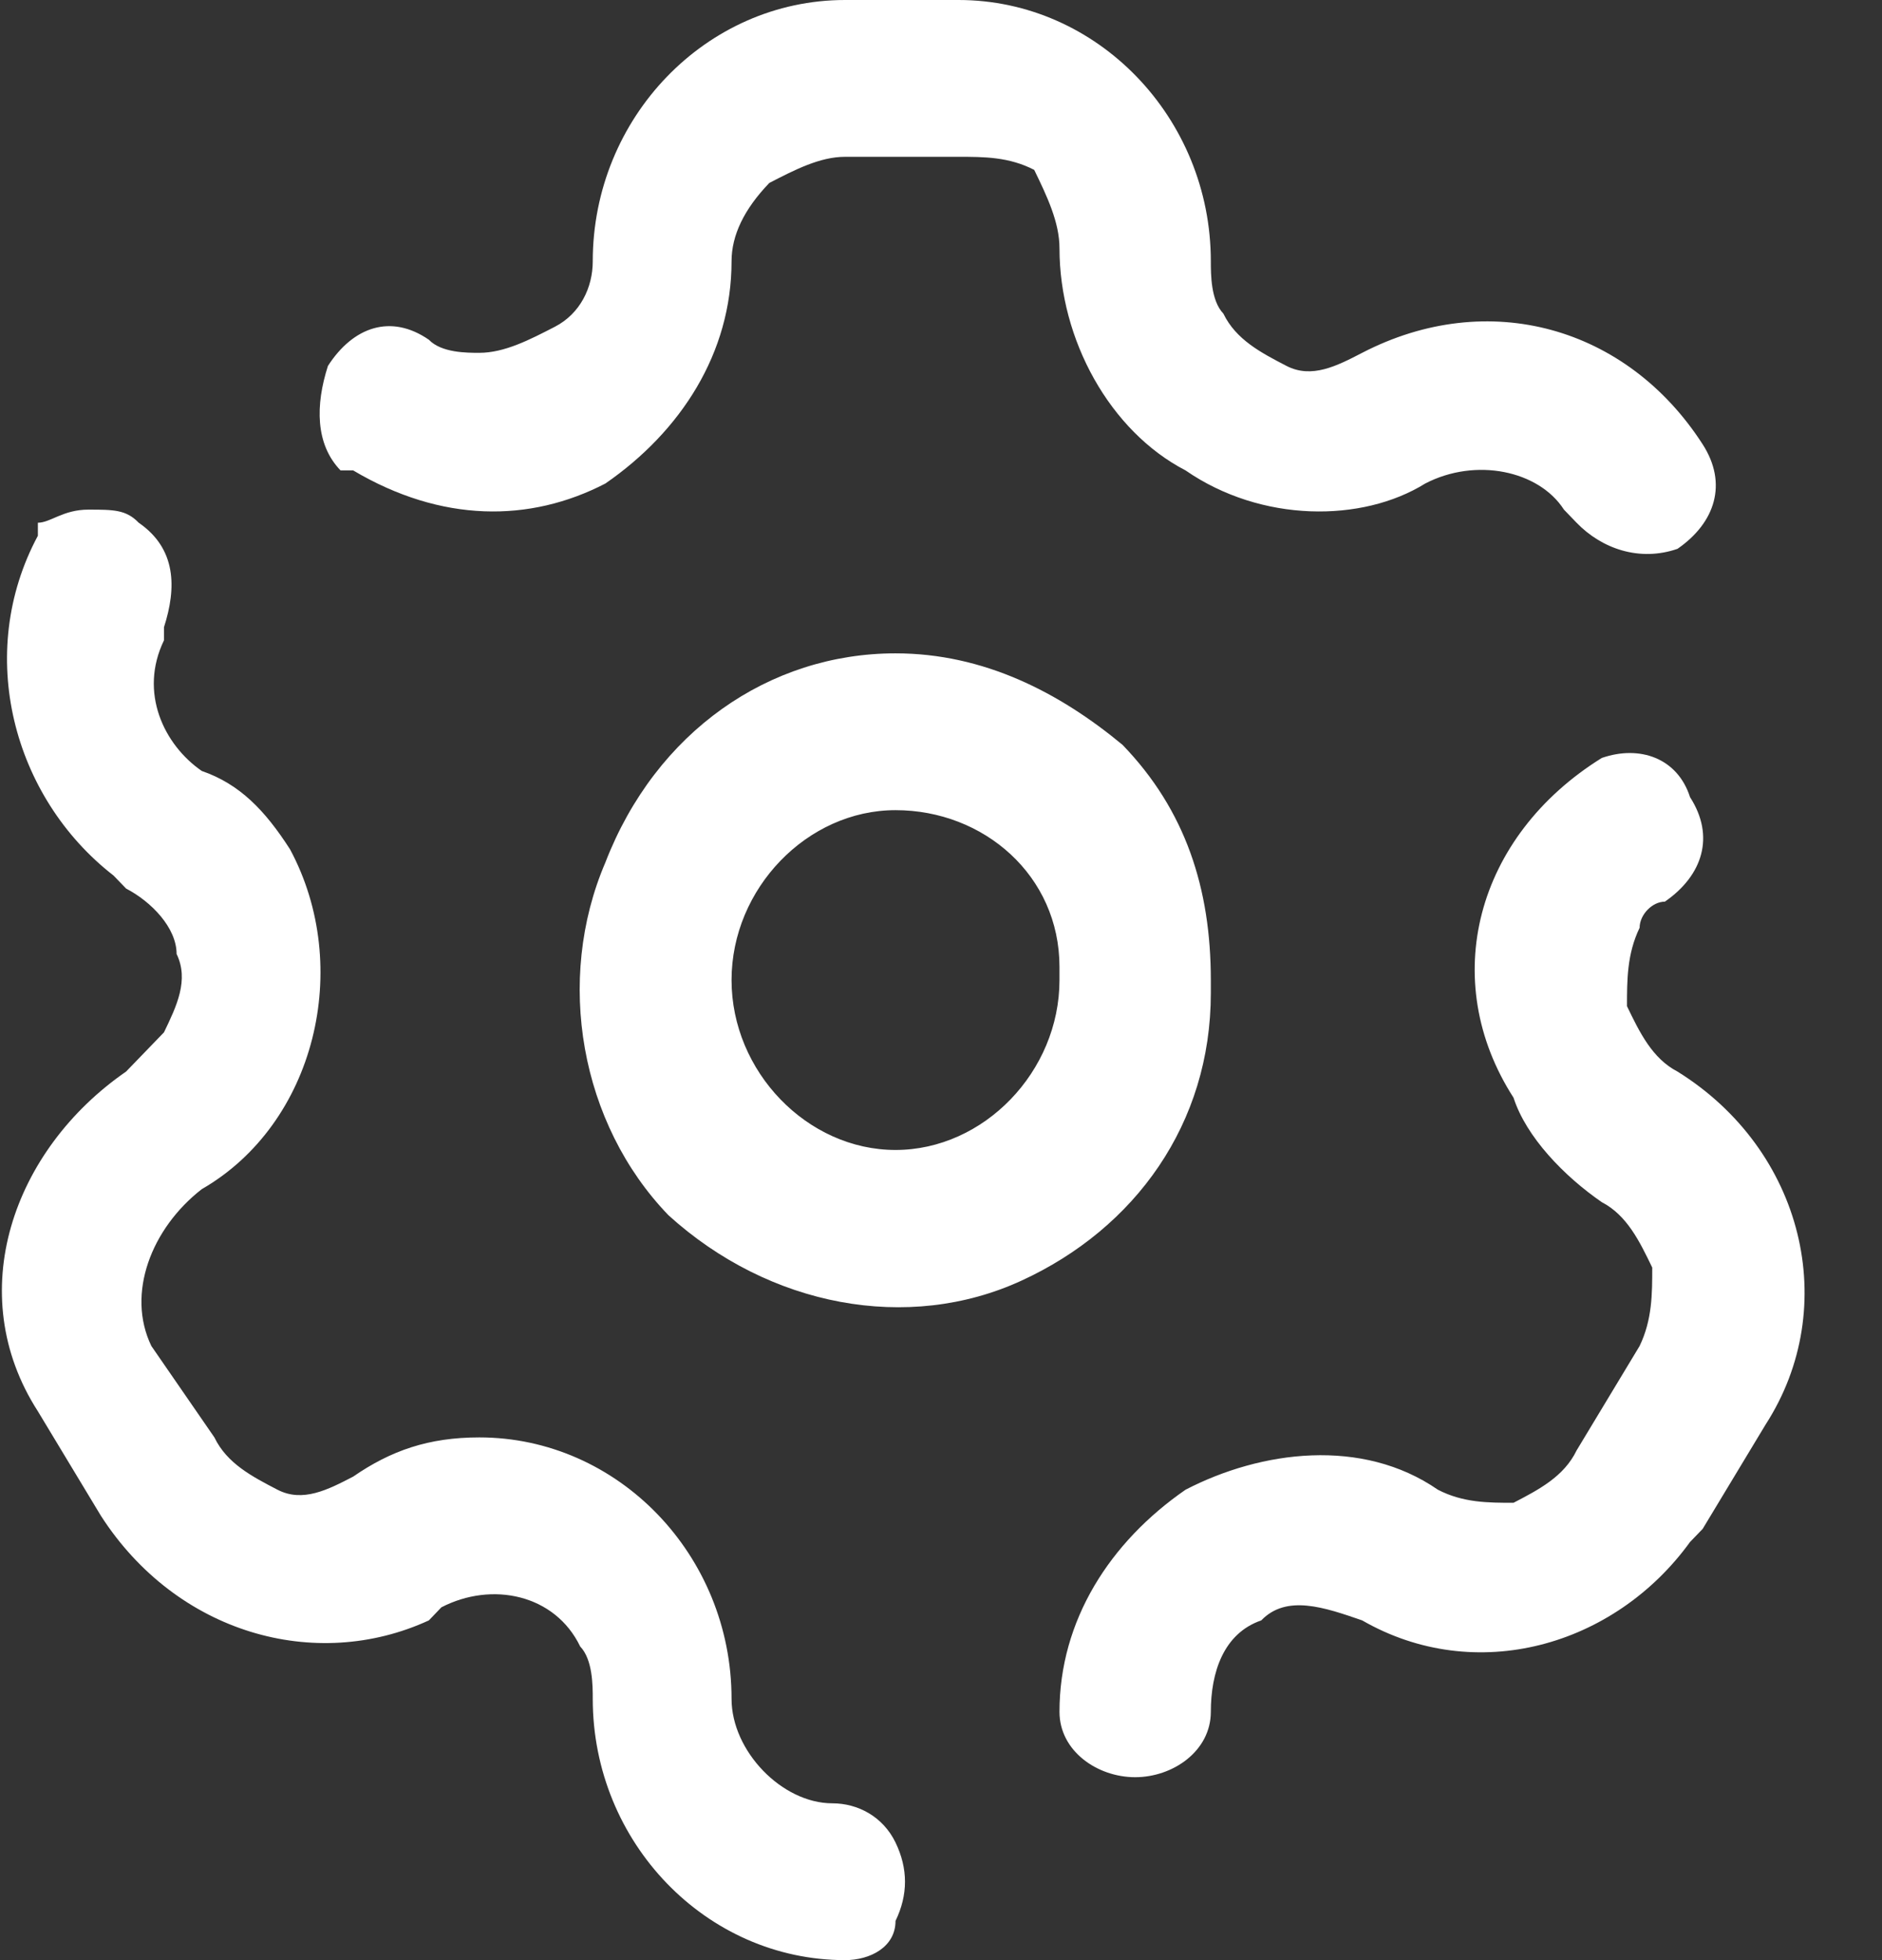<svg width="24" height="25" viewBox="0 0 24 25" fill="none" xmlns="http://www.w3.org/2000/svg">
<rect x="0" y="0" width="24" height="25" fill="#333333" stroke="none"/>
<path d="M1.126 6.5C1.448 6.5 1.608 6.5 1.769 6.667C2.252 7 2.252 7.5 2.091 8V8.167C1.769 8.833 2.091 9.5 2.573 9.833C3.056 10 3.378 10.333 3.699 10.833C4.504 12.333 4.021 14.333 2.573 15.167C1.93 15.667 1.608 16.5 1.93 17.167L2.734 18.333C2.895 18.667 3.217 18.833 3.538 19C3.86 19.167 4.182 19 4.504 18.833C4.986 18.5 5.469 18.333 6.112 18.333C7.881 18.333 9.329 19.833 9.329 21.667C9.329 22.333 9.972 23 10.615 23C10.937 23 11.259 23.167 11.42 23.5C11.581 23.833 11.581 24.167 11.42 24.5C11.42 24.833 11.098 25 10.776 25C9.007 25 7.559 23.5 7.559 21.667C7.559 21.5 7.559 21.167 7.399 21C7.077 20.333 6.273 20.167 5.629 20.5L5.469 20.667C4.021 21.333 2.252 20.833 1.287 19.333L0.483 18C-0.482 16.5 0.161 14.667 1.608 13.667C1.769 13.5 1.93 13.333 2.091 13.167C2.252 12.833 2.413 12.5 2.252 12.167C2.252 11.833 1.93 11.5 1.608 11.333L1.448 11.167C0.161 10.167 -0.322 8.333 0.483 6.833V6.667C0.643 6.667 0.804 6.5 1.126 6.5ZM20.427 9.667C20.909 9.5 21.392 9.667 21.552 10.167C21.874 10.667 21.713 11.167 21.231 11.5C21.07 11.5 20.909 11.667 20.909 11.833C20.748 12.167 20.748 12.5 20.748 12.833C20.909 13.167 21.07 13.5 21.392 13.667C23 14.667 23.483 16.667 22.517 18.167L21.713 19.5L21.552 19.667C20.587 21 18.818 21.5 17.371 20.667C16.888 20.5 16.406 20.333 16.084 20.667C15.601 20.833 15.441 21.333 15.441 21.833C15.441 22.333 14.958 22.667 14.476 22.667C13.993 22.667 13.511 22.333 13.511 21.833C13.511 20.667 14.154 19.667 15.119 19C16.084 18.5 17.371 18.333 18.336 19C18.657 19.167 18.979 19.167 19.301 19.167C19.622 19 19.944 18.833 20.105 18.5L20.909 17.167C21.07 16.833 21.07 16.5 21.07 16.167C20.909 15.833 20.748 15.5 20.427 15.333C19.944 15 19.462 14.5 19.301 14C18.336 12.5 18.818 10.667 20.427 9.667ZM11.42 8.333C12.546 8.333 13.511 8.833 14.315 9.5C15.119 10.333 15.441 11.333 15.441 12.5V12.667C15.441 14.333 14.476 15.667 13.028 16.333C11.581 17 9.811 16.667 8.525 15.5C7.399 14.333 7.077 12.5 7.72 11C8.364 9.333 9.811 8.333 11.42 8.333ZM11.42 10.333C10.294 10.333 9.329 11.333 9.329 12.5C9.329 13.667 10.294 14.667 11.42 14.667C12.546 14.667 13.511 13.667 13.511 12.5V12.333C13.511 11.167 12.546 10.333 11.42 10.333ZM12.224 0C13.993 0 15.441 1.5 15.441 3.333C15.441 3.5 15.441 3.833 15.601 4C15.762 4.333 16.084 4.5 16.406 4.667C16.727 4.833 17.049 4.667 17.371 4.5C18.979 3.667 20.748 4.167 21.713 5.667C22.035 6.167 21.874 6.667 21.392 7C20.909 7.167 20.427 7 20.105 6.667L19.944 6.5C19.622 6 18.818 5.833 18.175 6.167C17.371 6.667 16.084 6.667 15.119 6C14.154 5.5 13.511 4.333 13.511 3.167C13.511 2.833 13.35 2.5 13.189 2.167C12.867 2 12.546 2 12.224 2H10.776C10.455 2 10.133 2.167 9.811 2.333C9.49 2.667 9.329 3 9.329 3.333C9.329 4.5 8.685 5.5 7.72 6.167C6.755 6.667 5.629 6.667 4.504 6H4.343C4.021 5.667 4.021 5.167 4.182 4.667C4.504 4.167 4.986 4 5.469 4.333C5.629 4.5 5.951 4.5 6.112 4.5C6.434 4.5 6.755 4.333 7.077 4.167C7.399 4 7.559 3.667 7.559 3.333C7.559 1.5 9.007 0 10.776 0H12.224Z" fill="white"/>
</svg>
